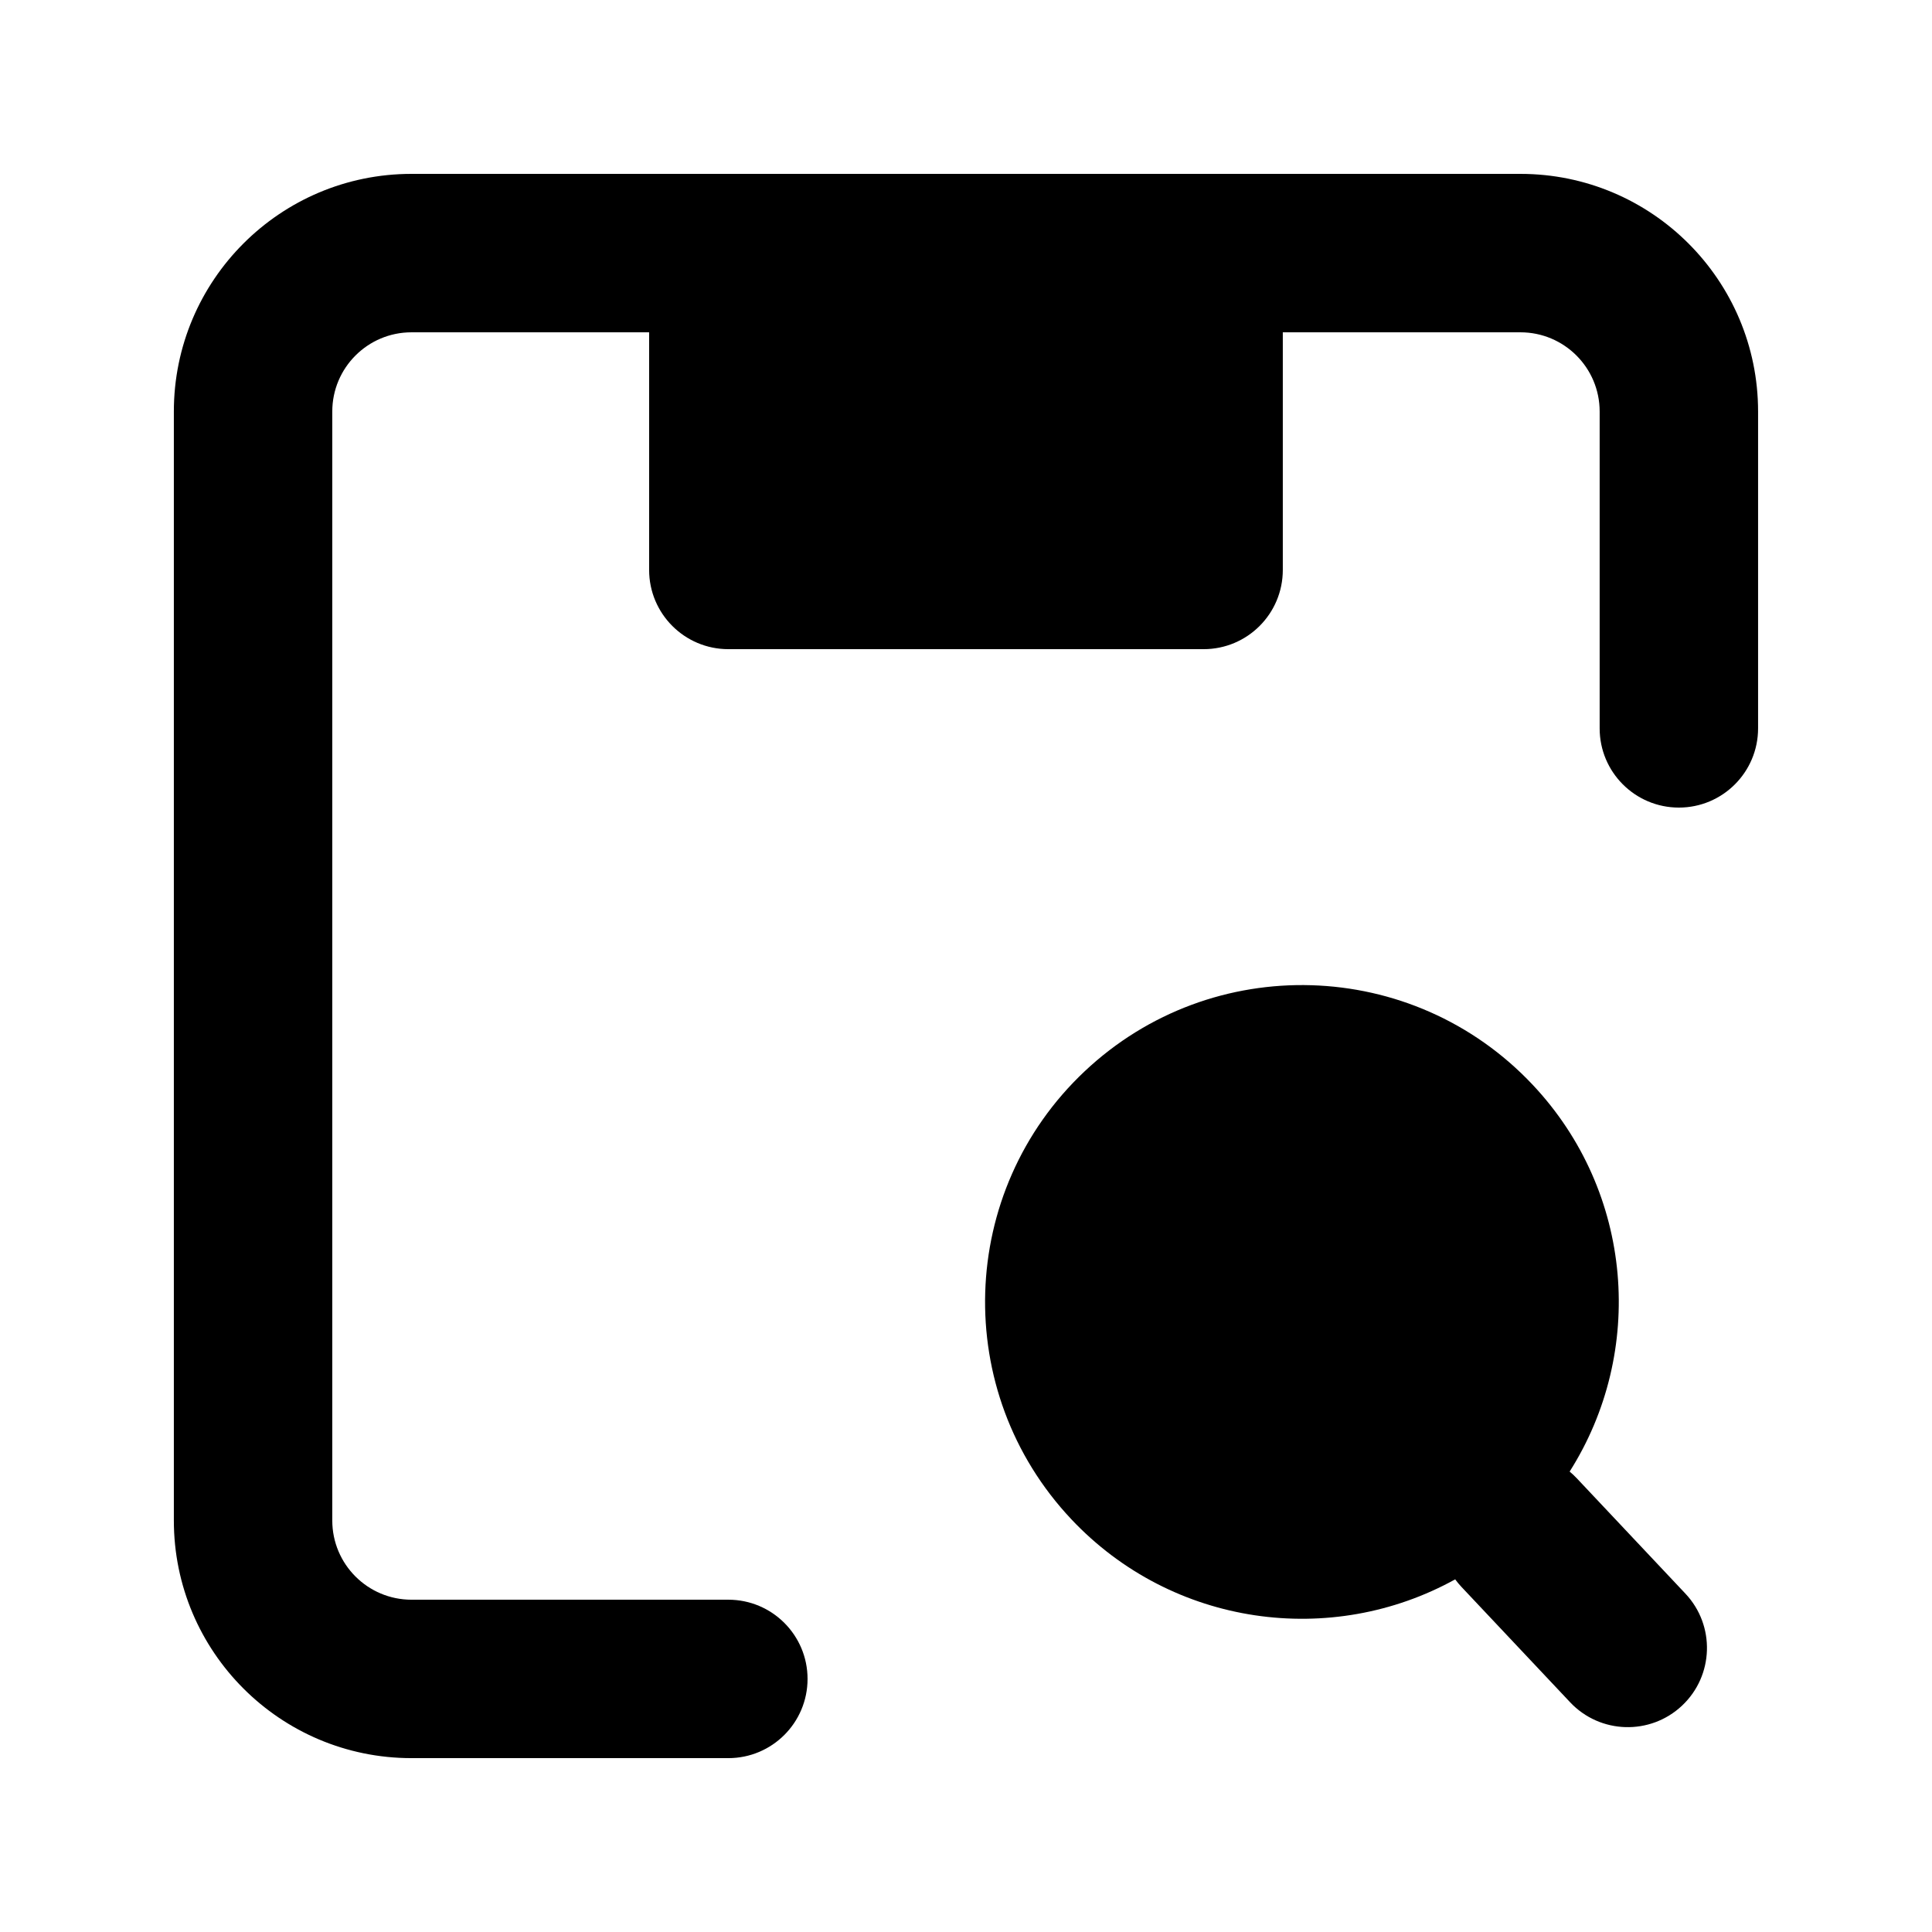 <?xml version="1.0" encoding="UTF-8"?>
<!-- Uploaded to: SVG Repo, www.svgrepo.com, Generator: SVG Repo Mixer Tools -->
<svg fill="#000000" width="800px" height="800px" version="1.1" viewBox="144 144 512 512" xmlns="http://www.w3.org/2000/svg">
 <g>
  <path d="m253.05 190.08c-34.781 0-62.977 28.195-62.977 62.977v293.89c0 34.785 28.195 62.977 62.977 62.977h83.969c11.594 0 20.992-9.398 20.992-20.992s-9.398-20.992-20.992-20.992h-83.969c-11.594 0-20.992-9.398-20.992-20.992v-293.89c0-11.594 9.398-20.992 20.992-20.992h62.977v62.977c0 11.594 9.398 20.992 20.992 20.992h125.95c11.594 0 20.988-9.398 20.988-20.992v-62.977h62.977c11.594 0 20.992 9.398 20.992 20.992v83.969c0 11.594 9.398 20.992 20.992 20.992s20.992-9.398 20.992-20.992v-83.969c0-34.781-28.191-62.977-62.977-62.977z"/>
  <path d="m427.89 546.59c-31.789-33.762-30.191-86.906 3.57-118.7 33.758-31.789 86.902-30.191 118.7 3.57 26.863 28.523 29.887 70.887 9.812 102.52 0.66 0.551 1.297 1.145 1.902 1.789l28.781 30.562c7.949 8.441 7.547 21.727-0.891 29.676-8.441 7.945-21.727 7.547-29.672-0.895l-28.785-30.562c-0.605-0.645-1.16-1.312-1.668-2.004-32.777 18.137-74.879 12.57-101.75-15.953z"/>
 </g>
</svg>